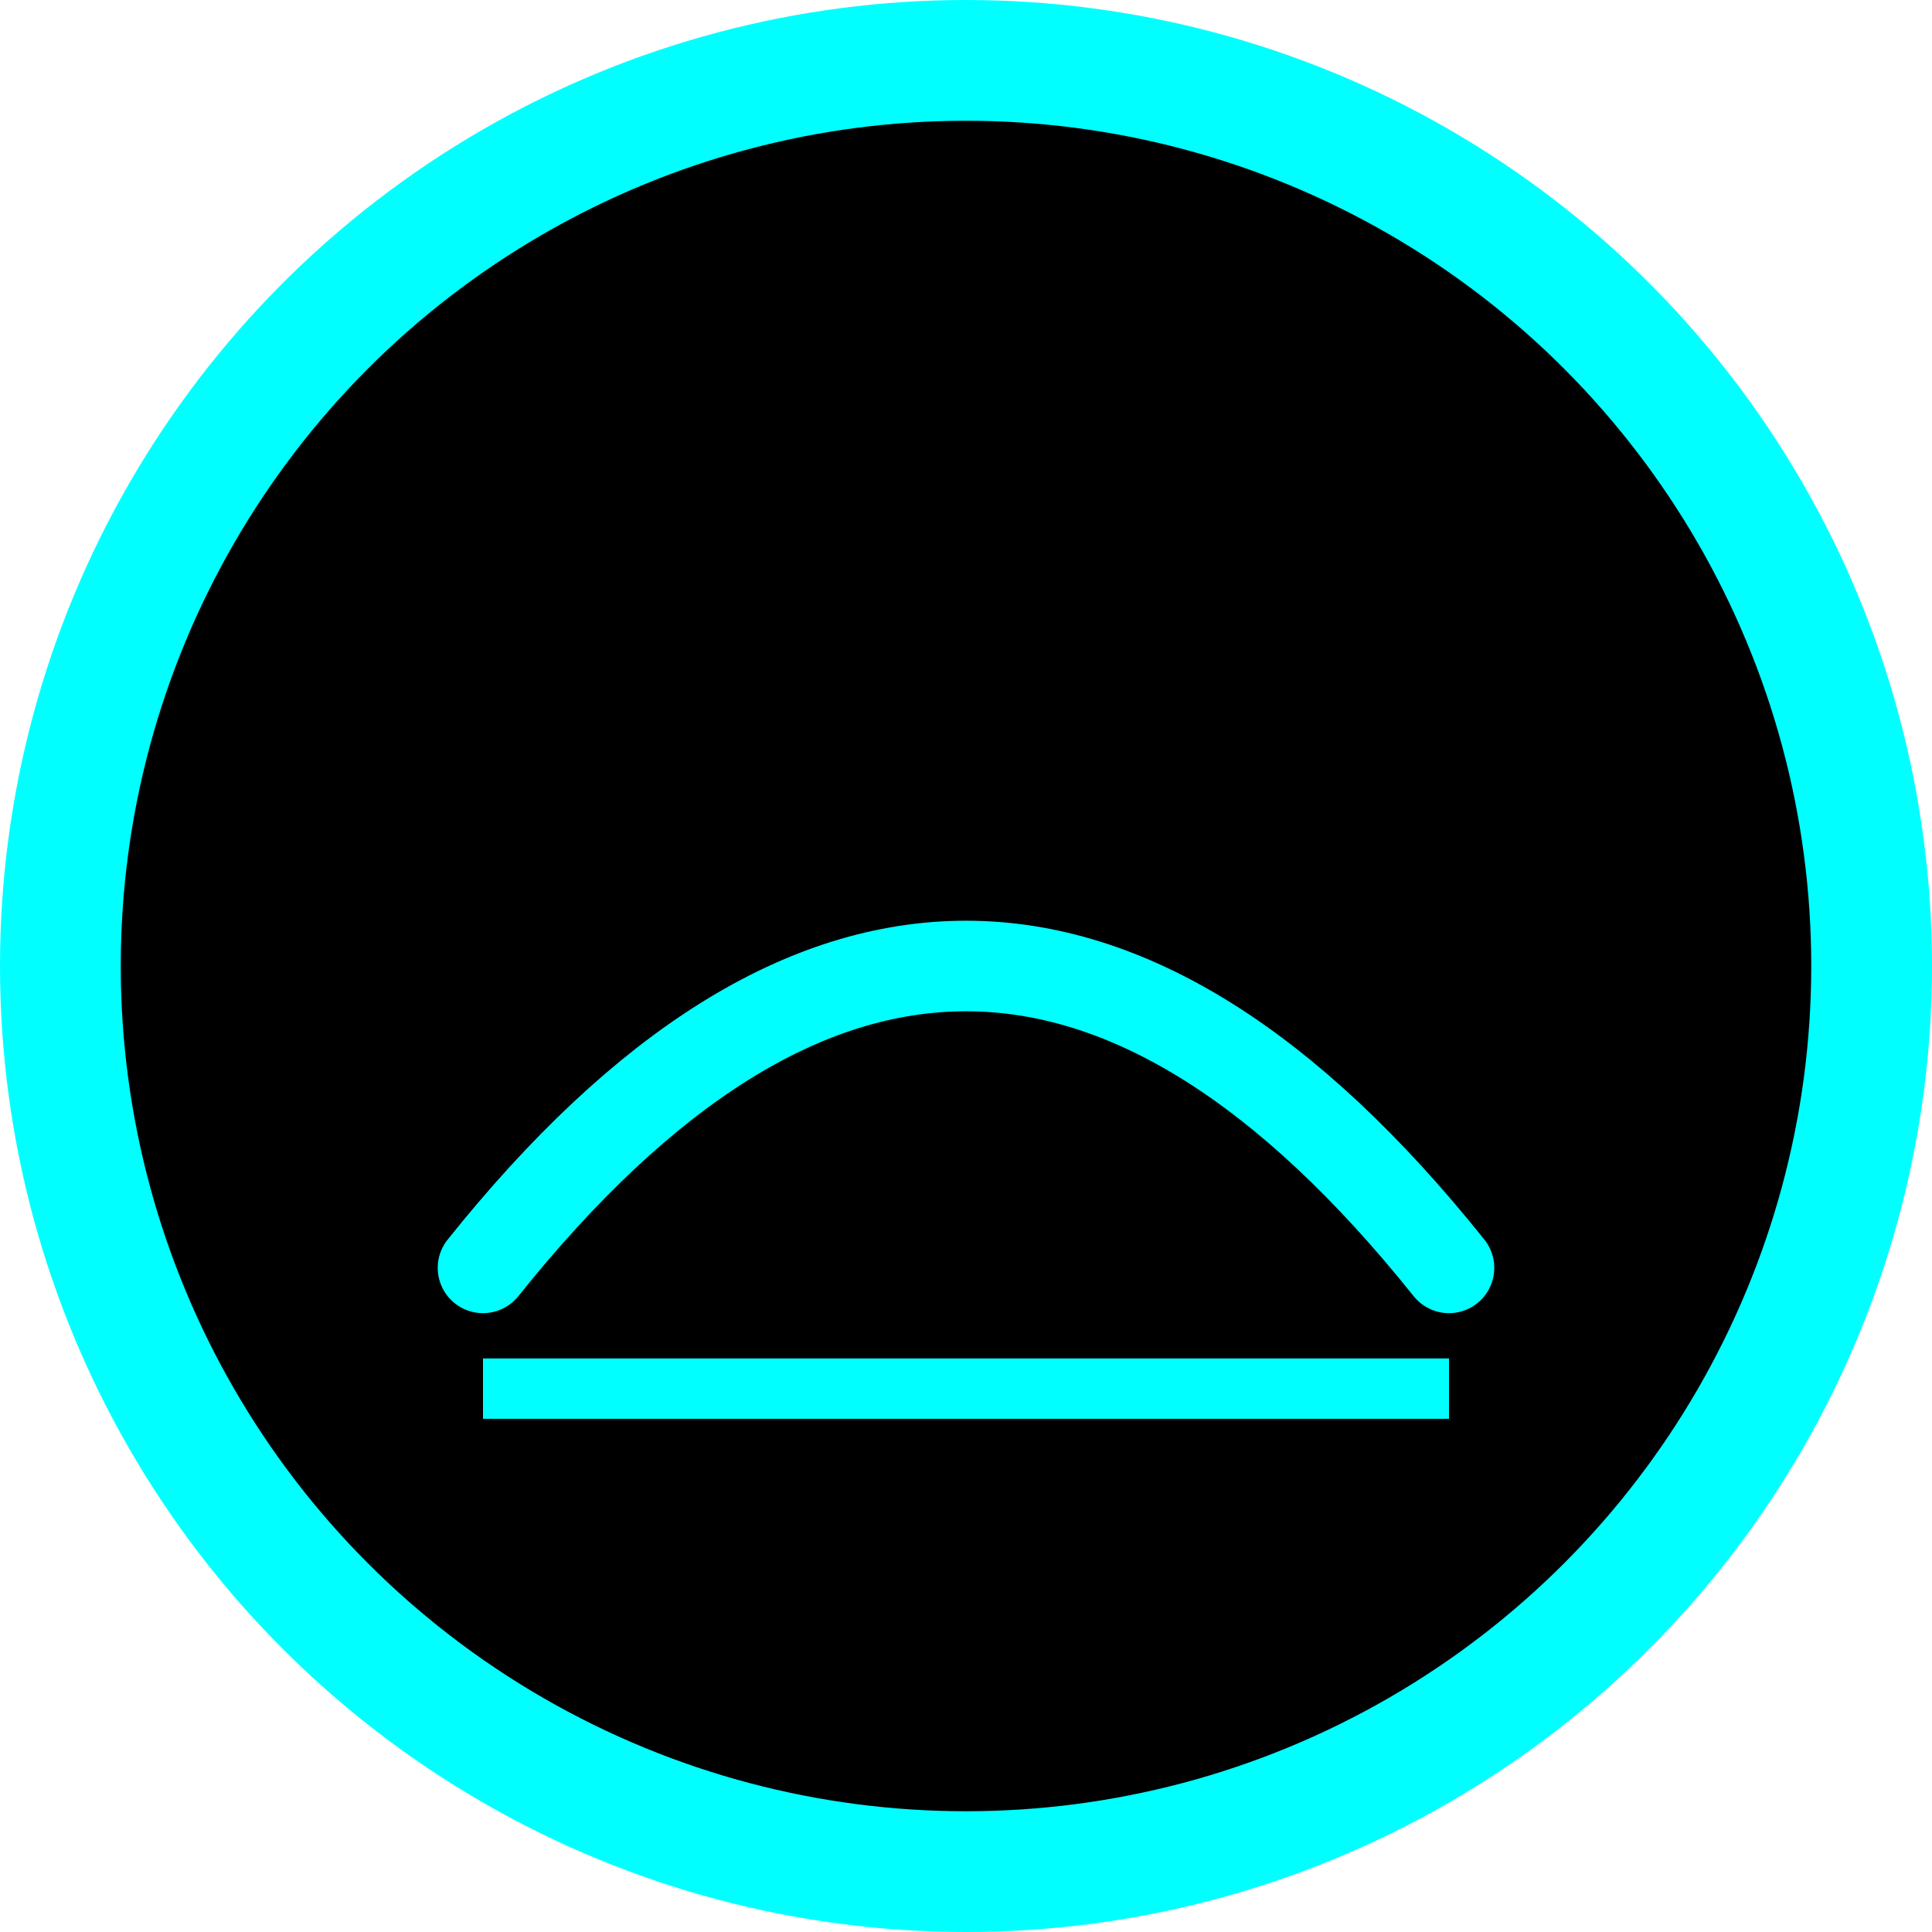 <svg xmlns="http://www.w3.org/2000/svg" viewBox="0 0 64 64">
  <!-- Background circle -->
  <circle cx="32" cy="32" r="30" fill="#000" stroke="#0ff" stroke-width="4"/>
  <!-- Synth waveform curve -->
  <path d="M16,42 Q32,22 48,42" fill="none" stroke="#0ff" stroke-width="3" stroke-linecap="round"/>
  <!-- Base line for emphasis -->
  <line x1="16" y1="46" x2="48" y2="46" stroke="#0ff" stroke-width="2"/>
</svg>